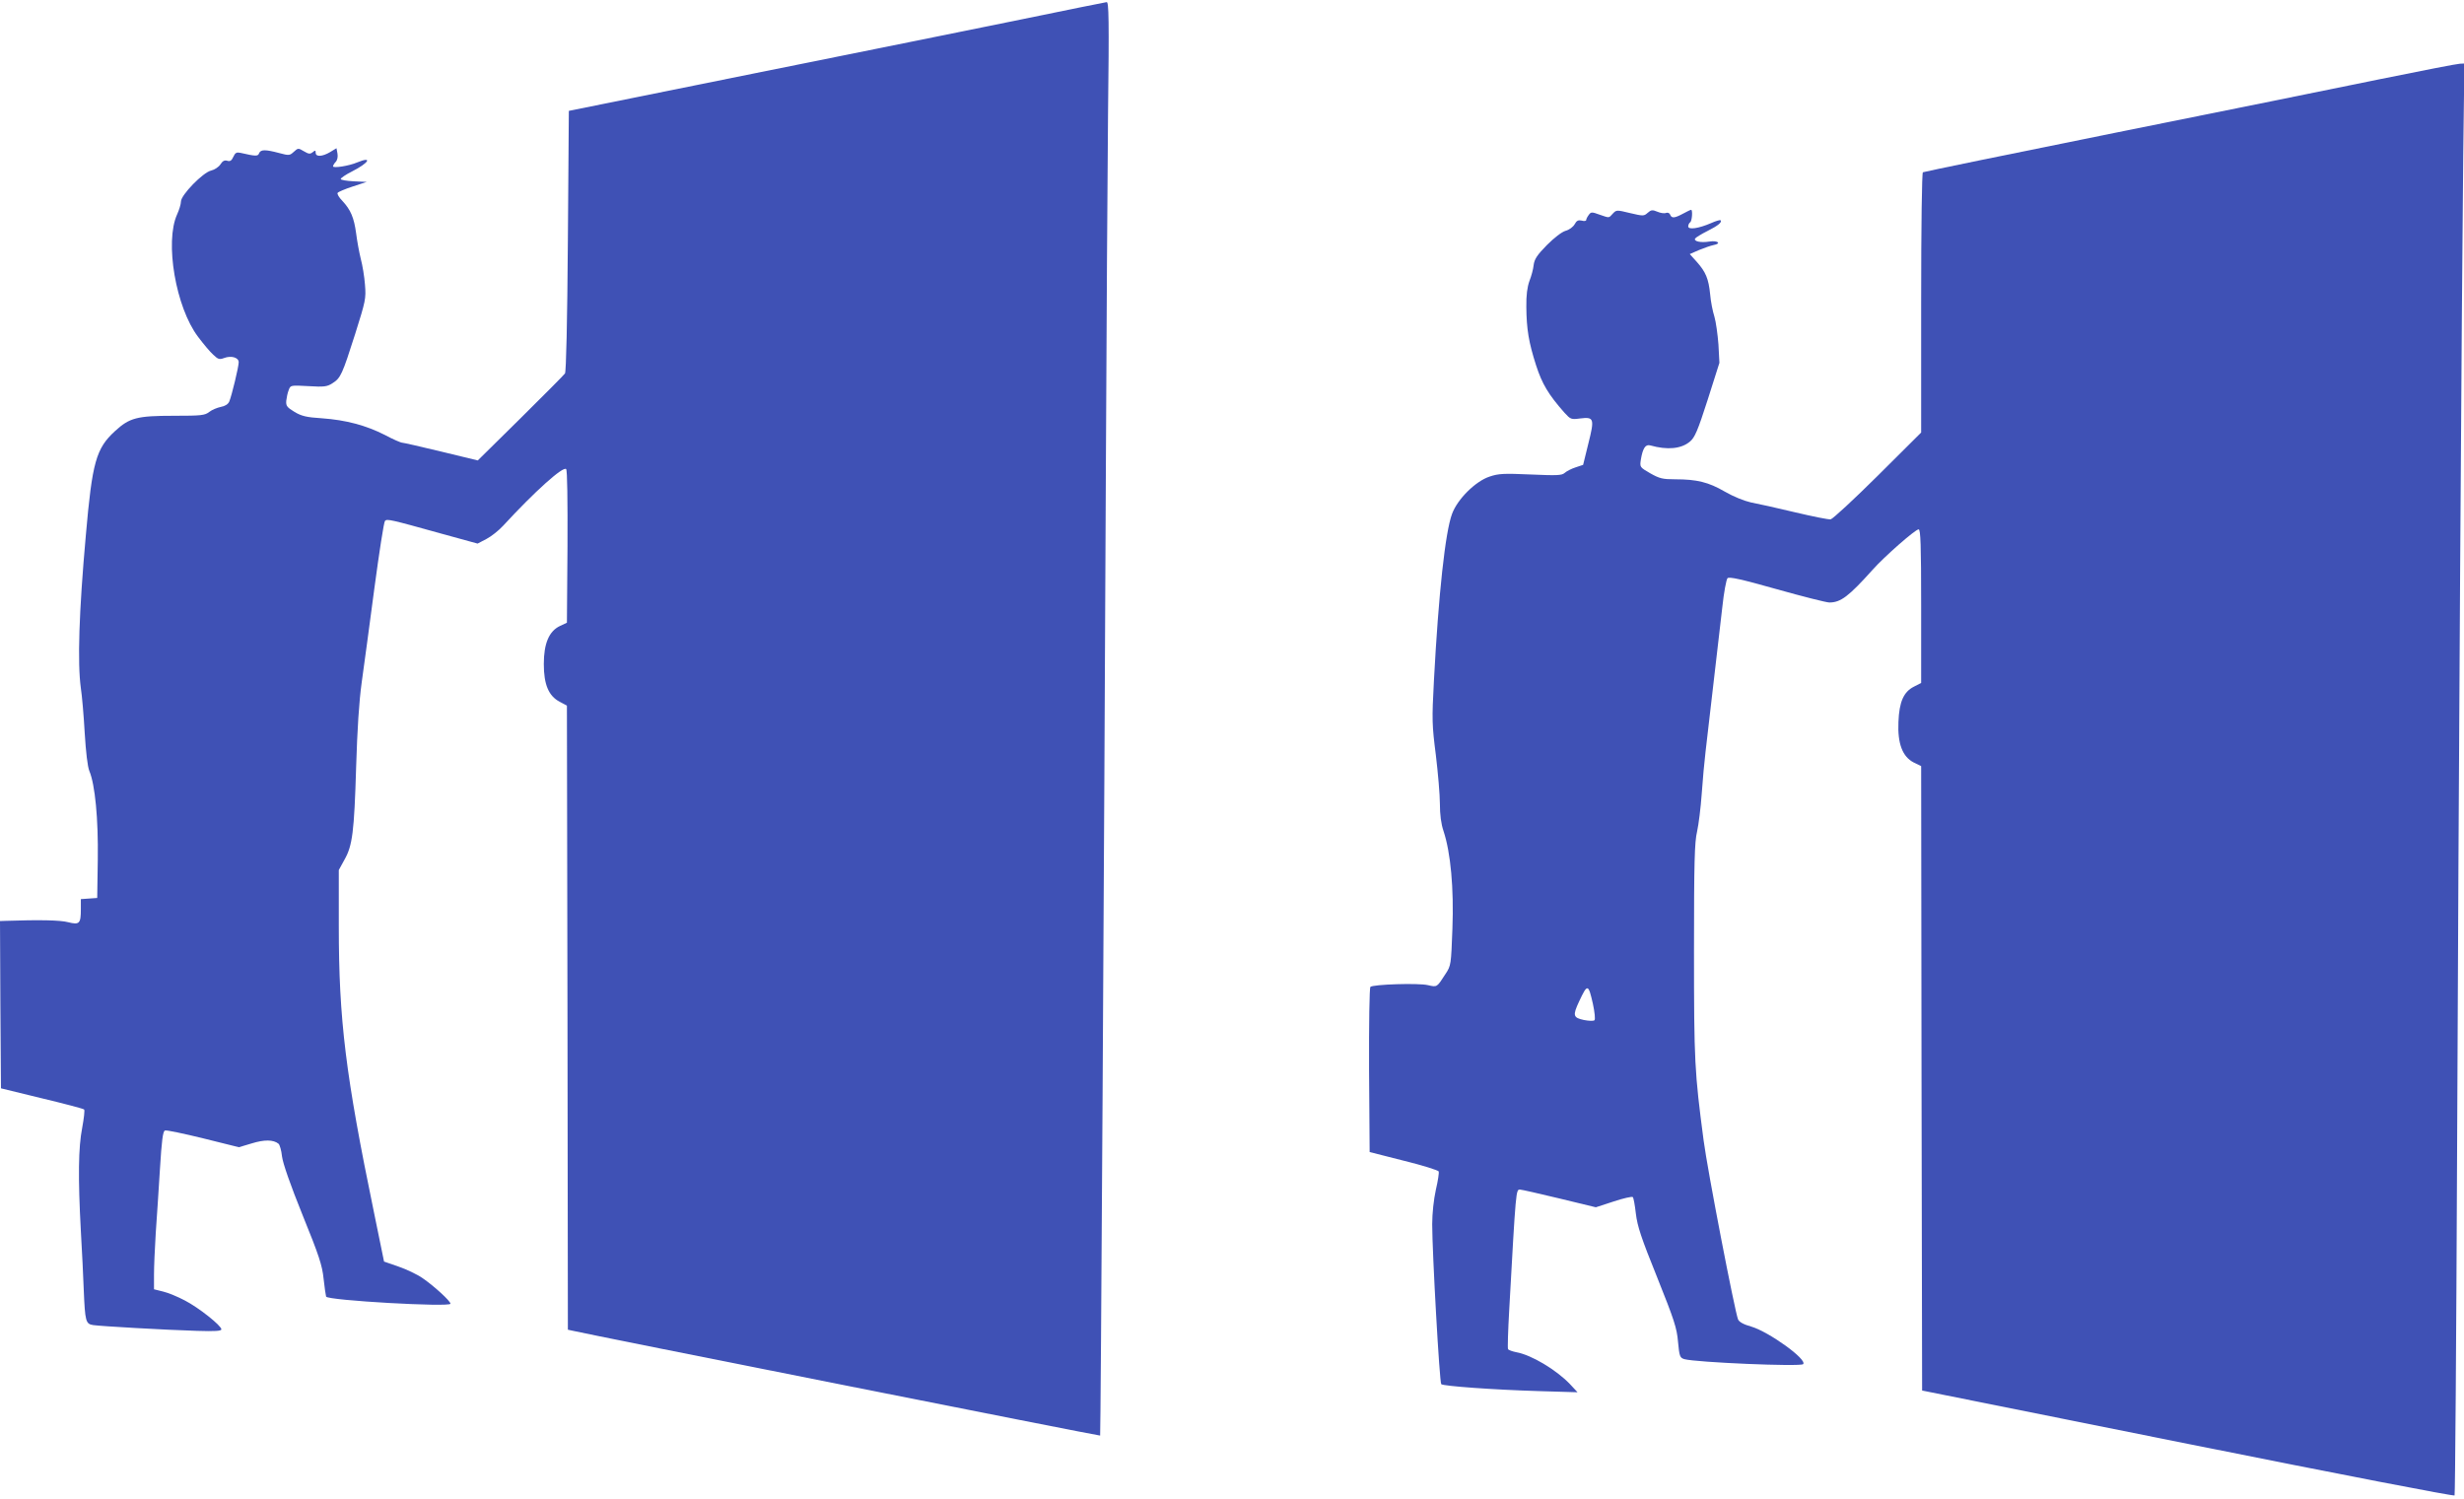 <?xml version="1.0" standalone="no"?>
<!DOCTYPE svg PUBLIC "-//W3C//DTD SVG 20010904//EN"
 "http://www.w3.org/TR/2001/REC-SVG-20010904/DTD/svg10.dtd">
<svg version="1.0" xmlns="http://www.w3.org/2000/svg"
 width="1280pt" height="779pt" viewBox="0 0 1280 779"
 preserveAspectRatio="xMidYMid meet">
<g transform="translate(0,779) scale(0.1,-0.1)"
fill="#3f51b5" stroke="none">
<path d="M5305 7689 c-236 -48 -862 -175 -1390 -281 l-960 -194 -5 -674 c-3
-425 -9 -681 -15 -690 -5 -8 -110 -113 -232 -234 l-221 -218 -190 46 c-104 25
-195 46 -202 46 -8 0 -49 18 -92 41 -97 49 -200 77 -326 86 -79 5 -105 11
-142 33 -39 24 -45 31 -43 58 2 17 7 42 13 56 9 25 10 25 102 20 82 -5 97 -3
125 15 43 27 51 46 118 256 54 172 57 183 51 256 -3 41 -13 102 -22 135 -8 32
-19 92 -24 132 -11 81 -28 122 -72 169 -17 17 -28 36 -24 41 3 5 38 20 78 33
l73 24 -67 3 c-38 2 -68 7 -68 12 0 5 26 23 58 39 89 45 110 81 27 47 -42 -18
-125 -31 -125 -20 0 4 6 15 14 23 9 10 12 27 9 44 l-5 27 -33 -20 c-40 -24
-75 -26 -75 -4 0 14 -3 14 -16 3 -13 -10 -20 -10 -45 5 -30 18 -31 17 -53 -3
-21 -19 -24 -20 -76 -6 -71 19 -96 19 -104 -1 -6 -17 -18 -16 -97 2 -20 4 -27
1 -37 -21 -9 -20 -17 -25 -32 -20 -13 4 -24 -1 -35 -19 -9 -14 -31 -28 -48
-32 -42 -9 -157 -127 -157 -161 0 -13 -9 -43 -20 -67 -65 -143 -7 -483 109
-636 27 -36 62 -78 79 -93 25 -24 32 -26 56 -17 37 14 76 3 76 -22 0 -23 -36
-173 -49 -204 -6 -14 -22 -24 -44 -28 -19 -4 -46 -15 -60 -26 -23 -18 -41 -20
-184 -20 -191 0 -230 -10 -306 -80 -98 -90 -118 -161 -151 -540 -36 -401 -44
-664 -26 -795 6 -38 15 -143 20 -232 6 -100 15 -176 24 -198 30 -71 47 -250
44 -460 l-3 -200 -42 -3 -43 -3 0 -52 c0 -75 -7 -83 -66 -68 -42 11 -148 13
-327 7 l-27 -1 2 -435 3 -434 213 -52 c117 -28 216 -54 219 -58 4 -3 -1 -46
-10 -95 -20 -102 -22 -257 -7 -536 6 -104 13 -242 15 -305 7 -165 10 -178 49
-184 40 -6 373 -25 538 -30 95 -3 128 -1 128 8 0 19 -118 113 -190 150 -36 19
-86 40 -112 46 l-48 12 0 75 c0 41 4 138 9 216 6 78 15 229 22 335 9 147 15
195 26 199 7 3 97 -16 199 -41 l185 -46 67 20 c65 20 112 20 139 -2 6 -5 15
-35 18 -66 5 -37 42 -144 107 -305 85 -209 102 -261 109 -330 5 -45 11 -87 13
-93 7 -20 646 -56 646 -37 0 14 -84 91 -145 133 -27 19 -84 46 -125 60 l-75
26 -52 254 c-148 716 -183 1002 -183 1488 l0 292 29 53 c42 73 51 145 61 481
6 197 15 339 29 441 12 83 41 303 66 490 25 186 49 343 55 349 11 11 26 8 288
-65 l193 -53 46 24 c25 13 64 44 87 69 164 178 311 310 327 294 6 -6 8 -159 7
-404 l-3 -394 -36 -17 c-57 -27 -84 -91 -84 -198 0 -106 25 -166 83 -196 l37
-20 3 -1621 2 -1621 23 -5 c78 -19 2740 -548 2742 -545 3 3 21 3017 30 5063 3
671 8 1482 11 1803 6 492 4 582 -7 581 -8 -1 -207 -41 -444 -90z"/>
<path d="M12370 7380 c-212 -44 -832 -169 -1378 -279 -546 -110 -997 -203
-1003 -206 -5 -4 -9 -267 -9 -679 l0 -673 -225 -224 c-124 -123 -234 -225
-245 -227 -10 -2 -94 15 -187 37 -92 22 -195 45 -228 51 -35 8 -90 30 -135 56
-84 49 -145 64 -258 64 -65 0 -81 4 -129 31 -55 32 -55 32 -49 72 10 59 24 80
49 73 89 -25 161 -18 206 20 25 21 40 55 92 217 l61 192 -5 95 c-4 52 -13 118
-21 145 -9 28 -19 79 -22 115 -8 82 -23 117 -69 169 l-37 41 48 21 c27 11 61
23 76 26 43 8 21 25 -23 18 -43 -7 -82 1 -73 16 3 5 32 23 64 39 56 28 77 46
68 56 -3 2 -25 -4 -49 -15 -65 -28 -119 -36 -119 -17 0 8 5 18 10 21 10 6 14
65 5 65 -3 0 -22 -9 -42 -20 -45 -24 -59 -25 -67 -5 -3 8 -12 12 -21 9 -8 -4
-29 -1 -45 6 -26 11 -33 10 -51 -6 -19 -17 -23 -17 -91 -1 -70 17 -71 17 -90
-3 -22 -24 -16 -23 -69 -5 -40 15 -45 14 -56 -2 -7 -9 -13 -21 -13 -26 0 -5
-11 -7 -23 -3 -18 4 -27 0 -37 -19 -8 -14 -28 -29 -47 -34 -20 -6 -58 -35 -97
-74 -51 -52 -65 -73 -69 -104 -2 -21 -12 -58 -22 -83 -11 -31 -17 -73 -16
-135 1 -114 12 -183 51 -304 31 -95 63 -150 147 -245 32 -35 35 -36 81 -30 73
9 76 0 43 -131 l-27 -110 -39 -13 c-22 -7 -47 -20 -57 -29 -15 -13 -39 -14
-177 -8 -138 6 -166 5 -213 -11 -73 -24 -167 -117 -195 -194 -35 -94 -70 -414
-94 -865 -11 -206 -10 -231 10 -388 11 -92 21 -206 21 -253 0 -56 6 -104 19
-142 37 -112 54 -298 46 -507 -7 -187 -7 -191 -36 -235 -45 -70 -43 -69 -91
-58 -50 12 -286 4 -299 -9 -5 -5 -8 -187 -7 -434 l3 -424 177 -45 c98 -24 180
-50 182 -56 2 -6 -4 -49 -15 -95 -11 -50 -19 -122 -19 -179 0 -145 38 -823 47
-831 11 -10 270 -29 508 -36 l200 -6 -40 43 c-70 73 -199 151 -278 165 -20 4
-40 11 -43 16 -3 5 0 96 6 202 35 632 35 627 56 627 8 0 100 -21 204 -46 l190
-46 92 30 c51 17 96 27 100 23 4 -3 11 -42 16 -86 8 -66 27 -124 111 -332 88
-220 102 -262 108 -334 7 -76 10 -83 33 -90 61 -17 602 -40 617 -26 23 24
-178 168 -269 195 -40 11 -63 24 -69 37 -17 41 -159 776 -179 930 -47 357 -50
407 -50 985 0 465 3 566 16 620 8 36 19 124 24 195 5 72 14 171 20 220 9 80
29 248 87 750 8 77 21 145 27 151 8 9 72 -5 256 -57 135 -38 258 -69 273 -69
59 0 100 31 224 169 61 69 223 211 240 211 10 0 13 -80 13 -399 l0 -399 -37
-19 c-54 -27 -77 -79 -81 -184 -5 -112 21 -180 79 -210 l39 -19 2 -1622 3
-1622 1380 -277 c803 -161 1382 -273 1386 -268 3 6 9 801 13 1767 8 1957 24
4452 32 5190 l6 482 -23 -1 c-13 0 -197 -36 -409 -79z m-4095 -4806 c9 -42 13
-80 8 -84 -4 -5 -29 -4 -55 1 -56 12 -59 23 -25 96 44 94 48 93 72 -13z"/>
</g>
</svg>
